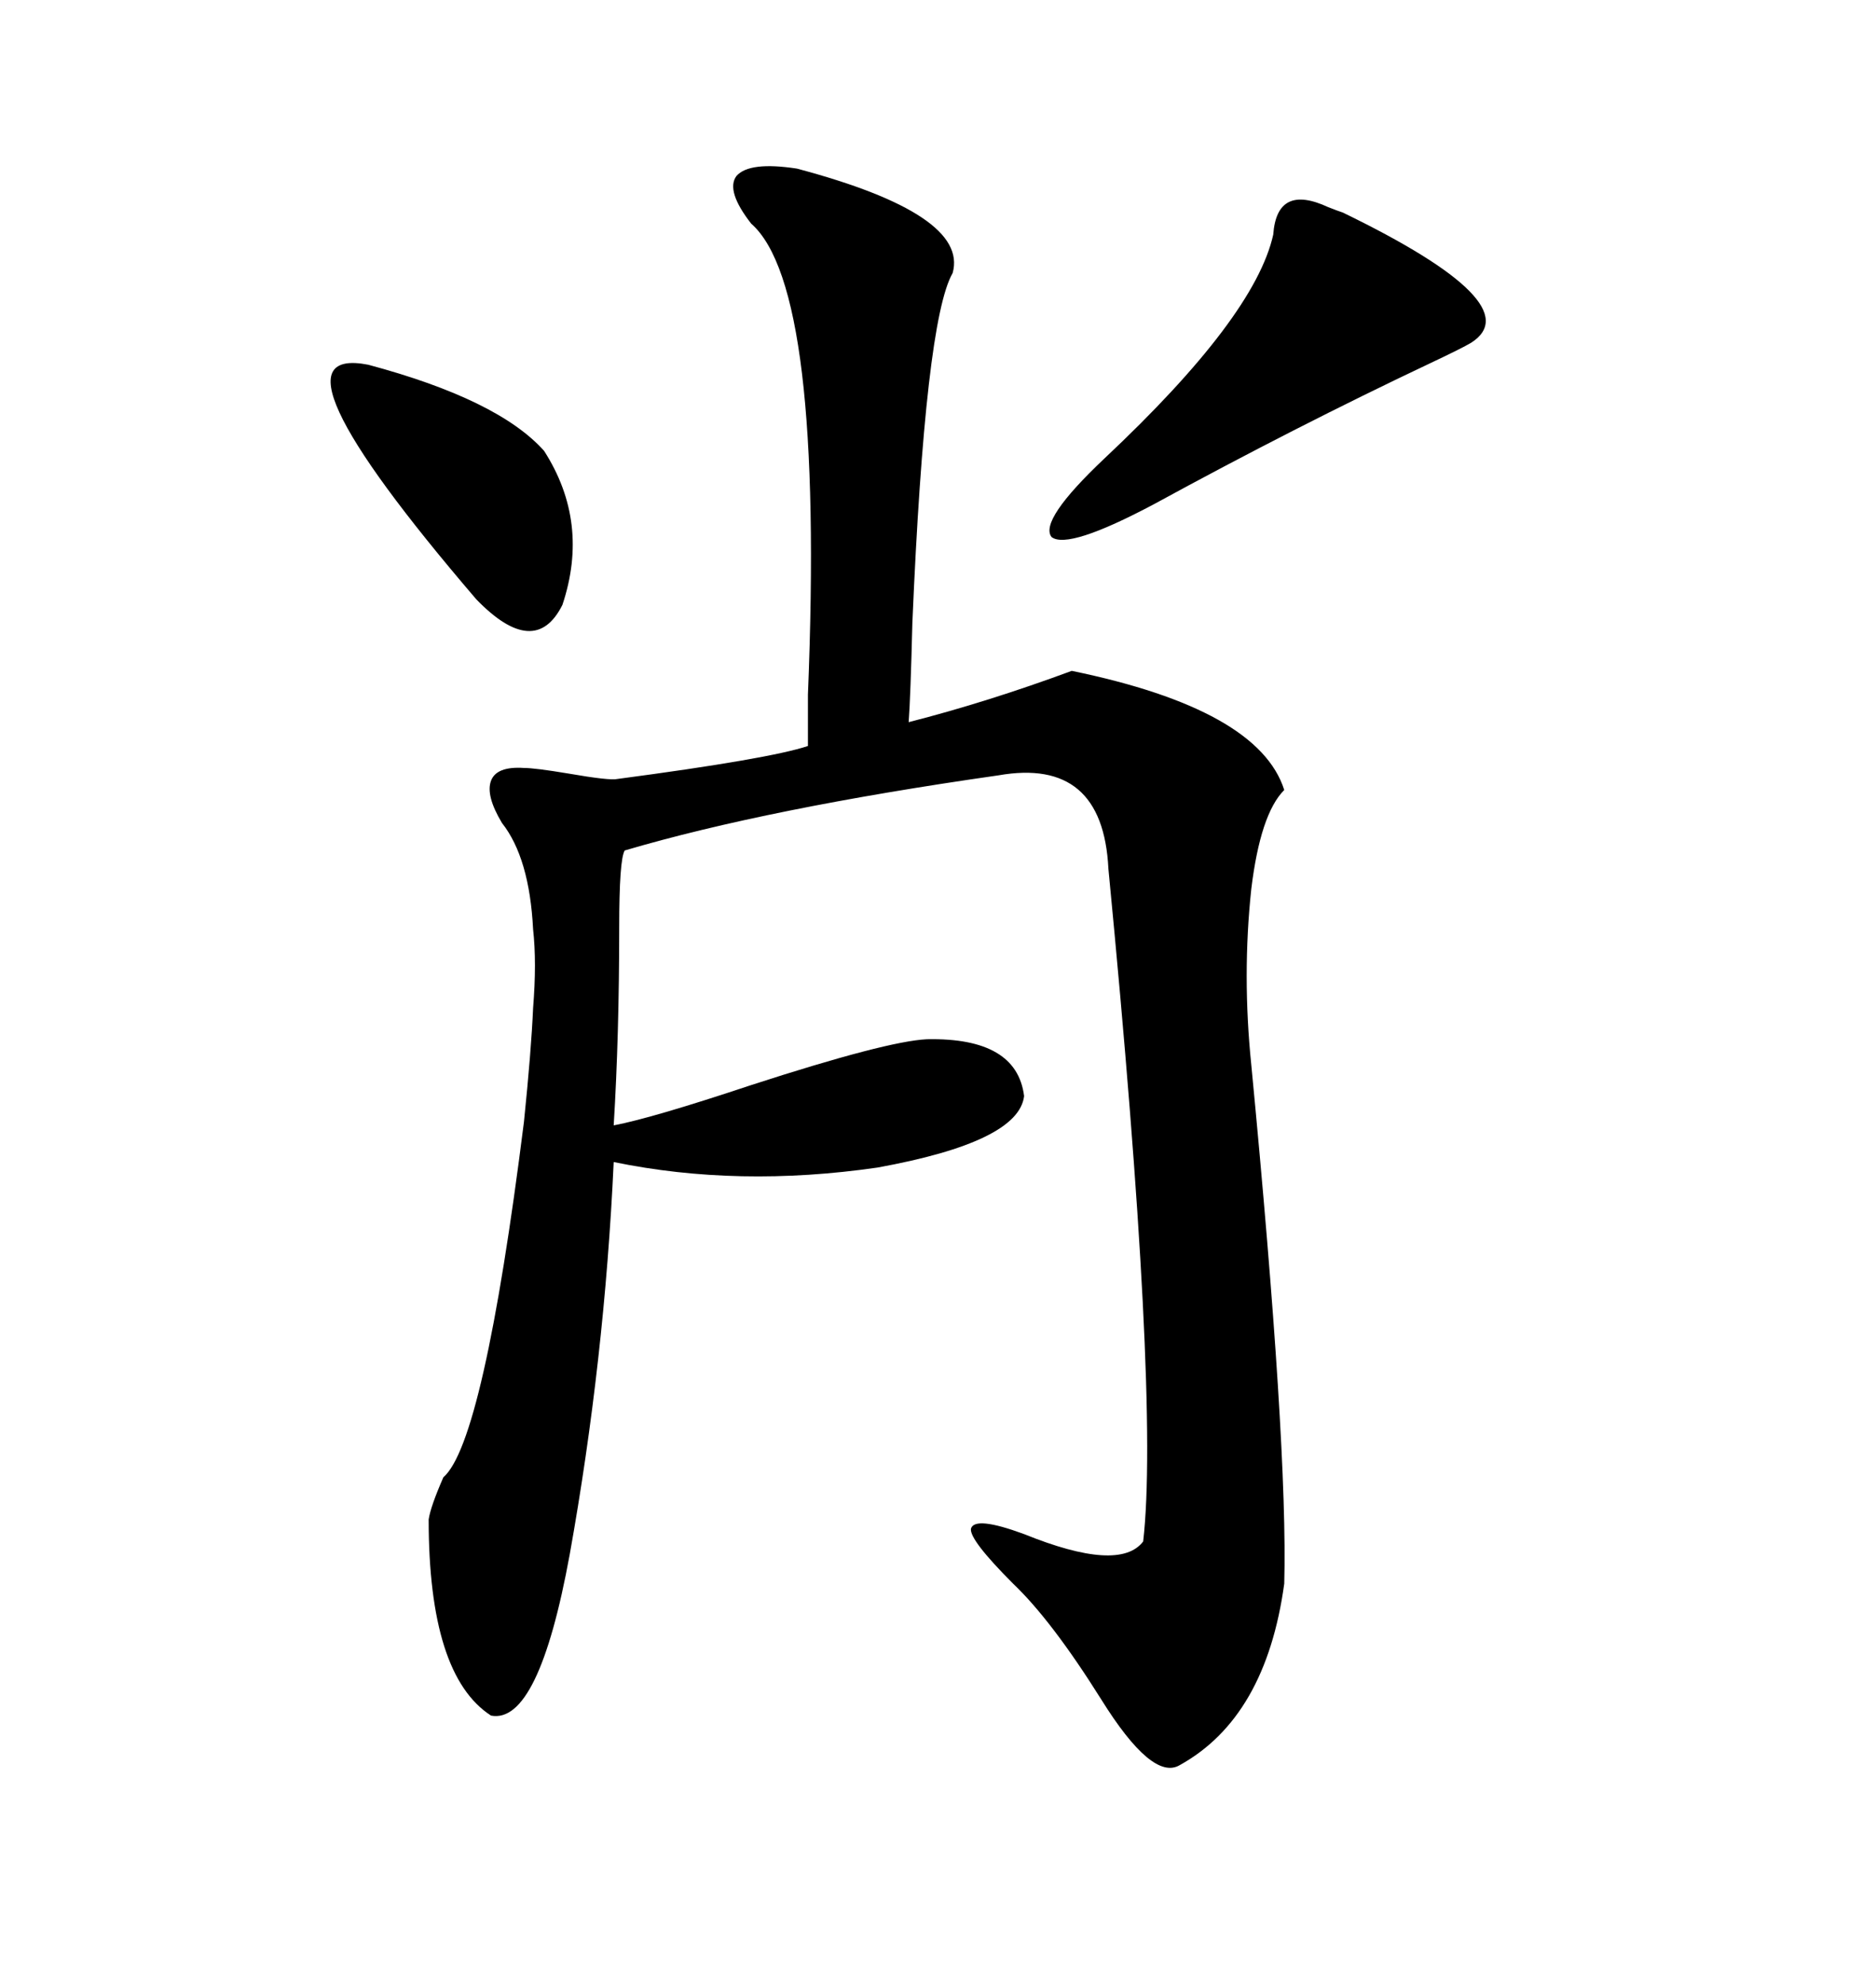 <svg xmlns="http://www.w3.org/2000/svg" xmlns:xlink="http://www.w3.org/1999/xlink" width="300" height="317.285"><path d="M127.44 26.95L127.44 26.95Q154.98 34.28 152.34 43.65L152.34 43.65Q147.95 51.27 145.90 99.61L145.90 99.61Q145.61 111.33 145.31 115.43L145.31 115.43Q157.91 112.21 171.39 107.23L171.39 107.23Q201.27 113.38 205.37 126.27L205.37 126.27Q201.56 130.08 200.10 142.09L200.10 142.09Q198.63 155.86 200.10 170.21L200.10 170.21Q205.96 231.15 205.37 253.13L205.37 253.13Q202.44 274.51 188.67 282.13L188.67 282.13Q184.28 284.77 176.07 271.58L176.07 271.58Q168.16 258.98 162.01 253.13L162.01 253.13Q154.98 246.09 155.27 244.34L155.27 244.34Q155.86 242.29 163.77 245.21L163.77 245.21Q179.00 251.37 182.81 246.39L182.81 246.39Q185.45 223.54 177.25 138.87L177.25 138.87Q176.37 121.00 159.67 123.93L159.67 123.93Q122.75 129.20 99.90 135.94L99.90 135.94Q99.02 137.40 99.02 148.24L99.02 148.24Q99.02 165.53 98.14 179.88L98.14 179.88Q104.30 178.71 120.12 173.44L120.12 173.44Q141.80 166.41 148.24 166.11L148.24 166.11Q162.60 165.82 163.77 175.20L163.77 175.20Q162.89 182.52 140.33 186.62L140.33 186.62Q118.07 189.84 98.14 185.74L98.14 185.74Q96.68 217.38 91.11 248.44L91.11 248.44Q86.13 275.68 78.52 274.22L78.52 274.22Q68.55 267.77 68.55 242.87L68.55 242.87Q68.85 240.82 70.90 236.13L70.90 236.13Q77.34 230.57 83.79 179.30L83.79 179.30Q84.96 167.87 85.25 161.13L85.25 161.13Q85.84 153.81 85.25 148.54L85.25 148.54Q84.67 137.11 80.27 131.54L80.27 131.54Q77.64 127.15 78.52 124.80L78.52 124.80Q79.39 122.46 83.79 122.75L83.79 122.75Q85.55 122.75 90.82 123.63L90.82 123.63Q97.56 124.80 98.73 124.51L98.73 124.51Q123.05 121.29 129.20 119.24L129.20 119.24Q129.20 116.31 129.20 111.04L129.20 111.04Q131.84 46.00 120.12 35.74L120.12 35.74Q116.02 30.47 117.77 28.13L117.77 28.13Q119.82 25.78 127.44 26.95ZM203.61 37.50L203.61 37.50Q204.20 29.30 212.40 33.11L212.40 33.11Q213.87 33.69 214.75 33.98L214.75 33.98Q244.92 48.63 235.25 54.79L235.25 54.79Q233.79 55.66 228.81 58.01L228.81 58.01Q207.13 68.26 184.57 80.57L184.57 80.57Q170.80 87.89 168.16 85.84L168.16 85.84Q166.11 83.20 176.66 73.24L176.66 73.24Q200.68 50.68 203.61 37.50ZM58.89 58.30L58.89 58.30Q79.69 63.87 87.01 72.07L87.01 72.07Q94.34 83.50 89.94 96.68L89.94 96.68Q85.55 105.47 76.17 95.80L76.17 95.80Q41.02 54.79 58.89 58.30Z"/></svg>